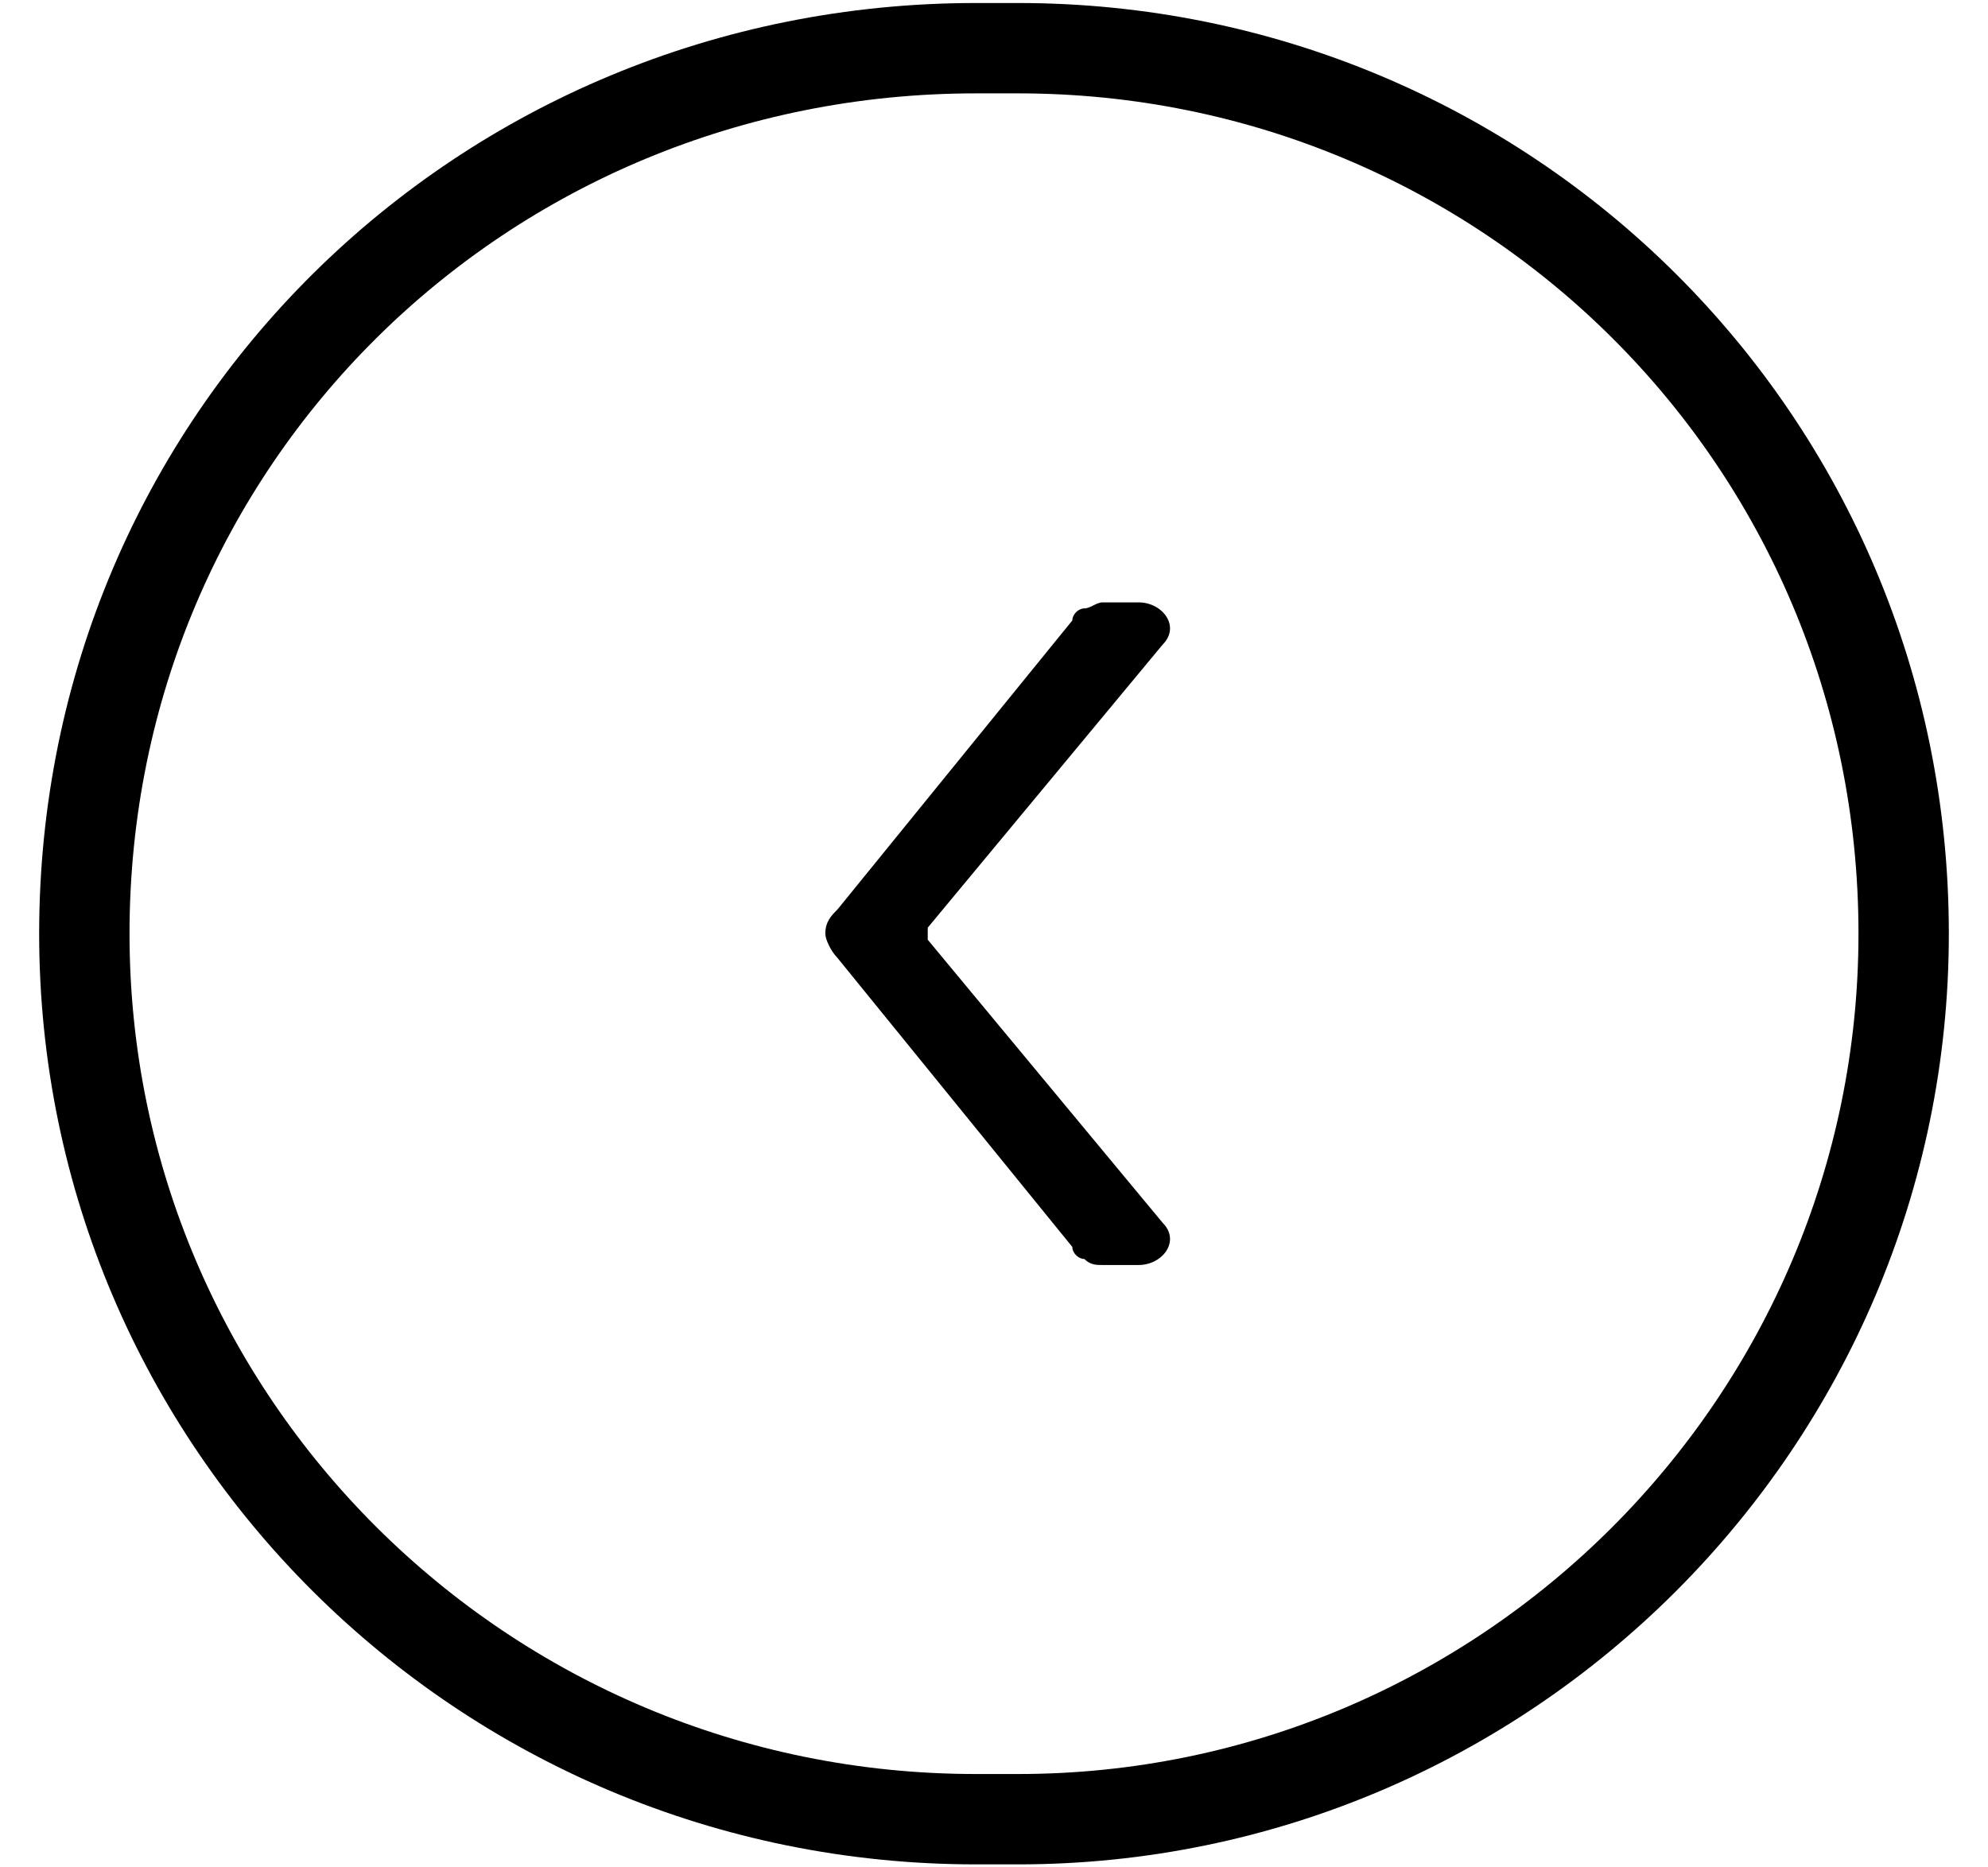 <?xml version="1.0" encoding="utf-8"?>
<!-- Generator: Adobe Illustrator 26.5.0, SVG Export Plug-In . SVG Version: 6.00 Build 0)  -->
<svg version="1.1" id="Calque_1" xmlns="http://www.w3.org/2000/svg" xmlns:xlink="http://www.w3.org/1999/xlink" x="0px" y="0px"
	 viewBox="0 0 33 31" style="enable-background:new 0 0 33 31;" xml:space="preserve">
<style type="text/css">
	.st0{fill:none;stroke:#000000;stroke-width:1.5;}
</style>
<path d="M18,10.1c0.1,0,0.2-0.1,0.3-0.1h0.6c0.4,0,0.7,0.4,0.4,0.7l-3.9,4.7c0,0,0,0.1,0,0.1c0,0,0,0.1,0,0.1l3.9,4.7
	c0.3,0.3,0,0.7-0.4,0.7h-0.6c-0.1,0-0.2,0-0.3-0.1c-0.1,0-0.2-0.1-0.2-0.2l-3.9-4.8c-0.1-0.1-0.2-0.3-0.2-0.4c0-0.2,0.1-0.3,0.2-0.4
	l3.9-4.8C17.8,10.2,17.9,10.1,18,10.1z"/>
<path class="st0" d="M31.6,15.5L31.6,15.5c0,8.1-6.6,14.7-14.7,14.7h-0.7C8,30.2,1.4,23.6,1.4,15.5l0,0C1.4,7.3,8,0.8,16.2,0.8h0.7
	C25,0.8,31.6,7.3,31.6,15.5z"/>
</svg>
